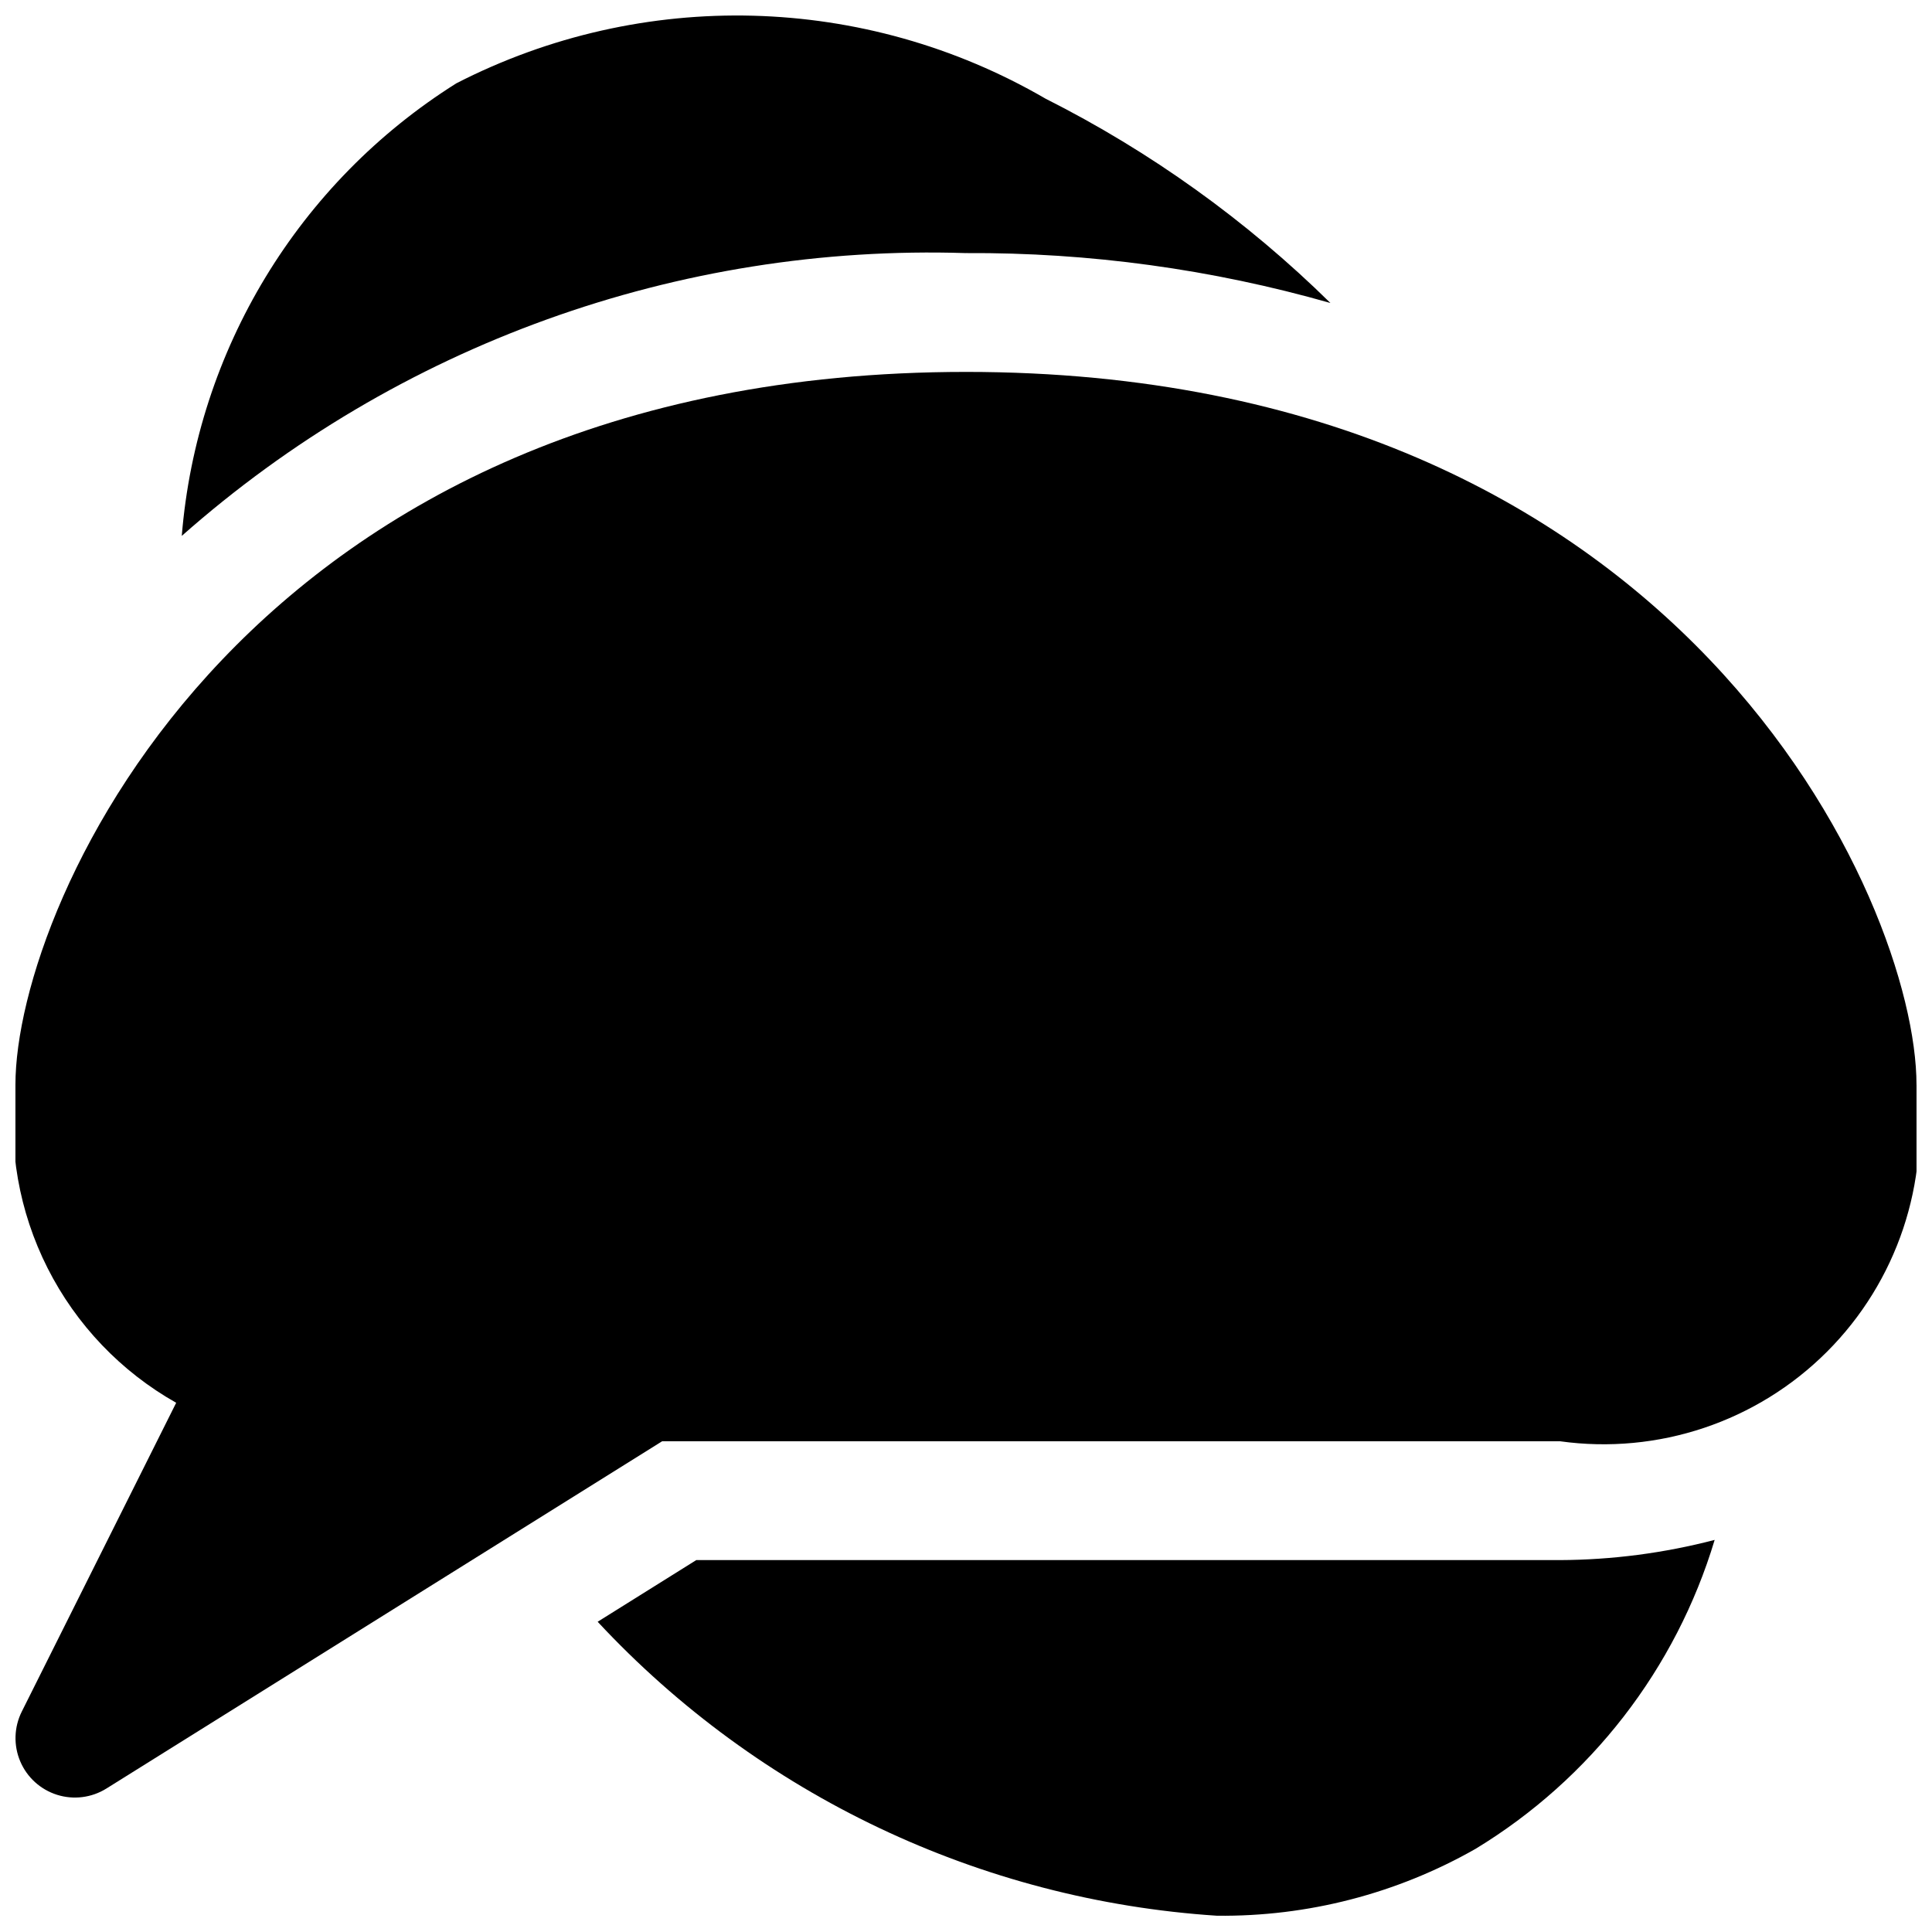 <?xml version="1.0" encoding="UTF-8"?>
<!-- Uploaded to: SVG Repo, www.svgrepo.com, Generator: SVG Repo Mixer Tools -->
<svg width="800px" height="800px" version="1.1" viewBox="144 144 512 512" xmlns="http://www.w3.org/2000/svg">
 <defs>
  <clipPath id="c">
   <path d="m148.09 242h503.81v379h-503.81z"/>
  </clipPath>
  <clipPath id="b">
   <path d="m192 148.09h305v138.91h-305z"/>
  </clipPath>
  <clipPath id="a">
   <path d="m302 552h297v99.902h-297z"/>
  </clipPath>
 </defs>
 <g>
  <g clip-path="url(#c)">
   <path d="m400 242.56c-189.88 0-251.91 140.5-251.91 188.93-2.023 16.684 0.945 33.59 8.527 48.586 7.586 15 19.441 27.414 34.074 35.676l-40.934 81.867c-2.047 4.121-2.191 8.93-0.391 13.164 1.797 4.234 5.359 7.469 9.746 8.855 4.387 1.387 9.16 0.785 13.066-1.645l147.3-92.043h237.95c25.996 3.617 52.184-5.164 70.742-23.723 18.559-18.559 27.34-44.746 23.723-70.738 0-48.43-62.031-188.93-251.9-188.93z"/>
  </g>
  <g clip-path="url(#b)">
   <path d="m400 211.07c32.652-0.184 65.168 4.269 96.574 13.227-22.211-21.863-47.684-40.133-75.512-54.16-47.949-27.855-106.78-29.387-156.12-4.062-41.805 26.273-68.773 70.723-72.77 119.94 57.176-50.582 131.52-77.395 207.82-74.941z"/>
  </g>
  <g clip-path="url(#a)">
   <path d="m557.44 557.44h-228.92l-26.137 16.344h0.004c42.773 45.941 101.48 73.809 164.11 77.902 24.02 0.273 47.68-5.844 68.551-17.73 30.504-18.531 53.07-47.691 63.355-81.867-13.379 3.492-27.141 5.289-40.969 5.352z"/>
  </g>
 </g>
</svg>